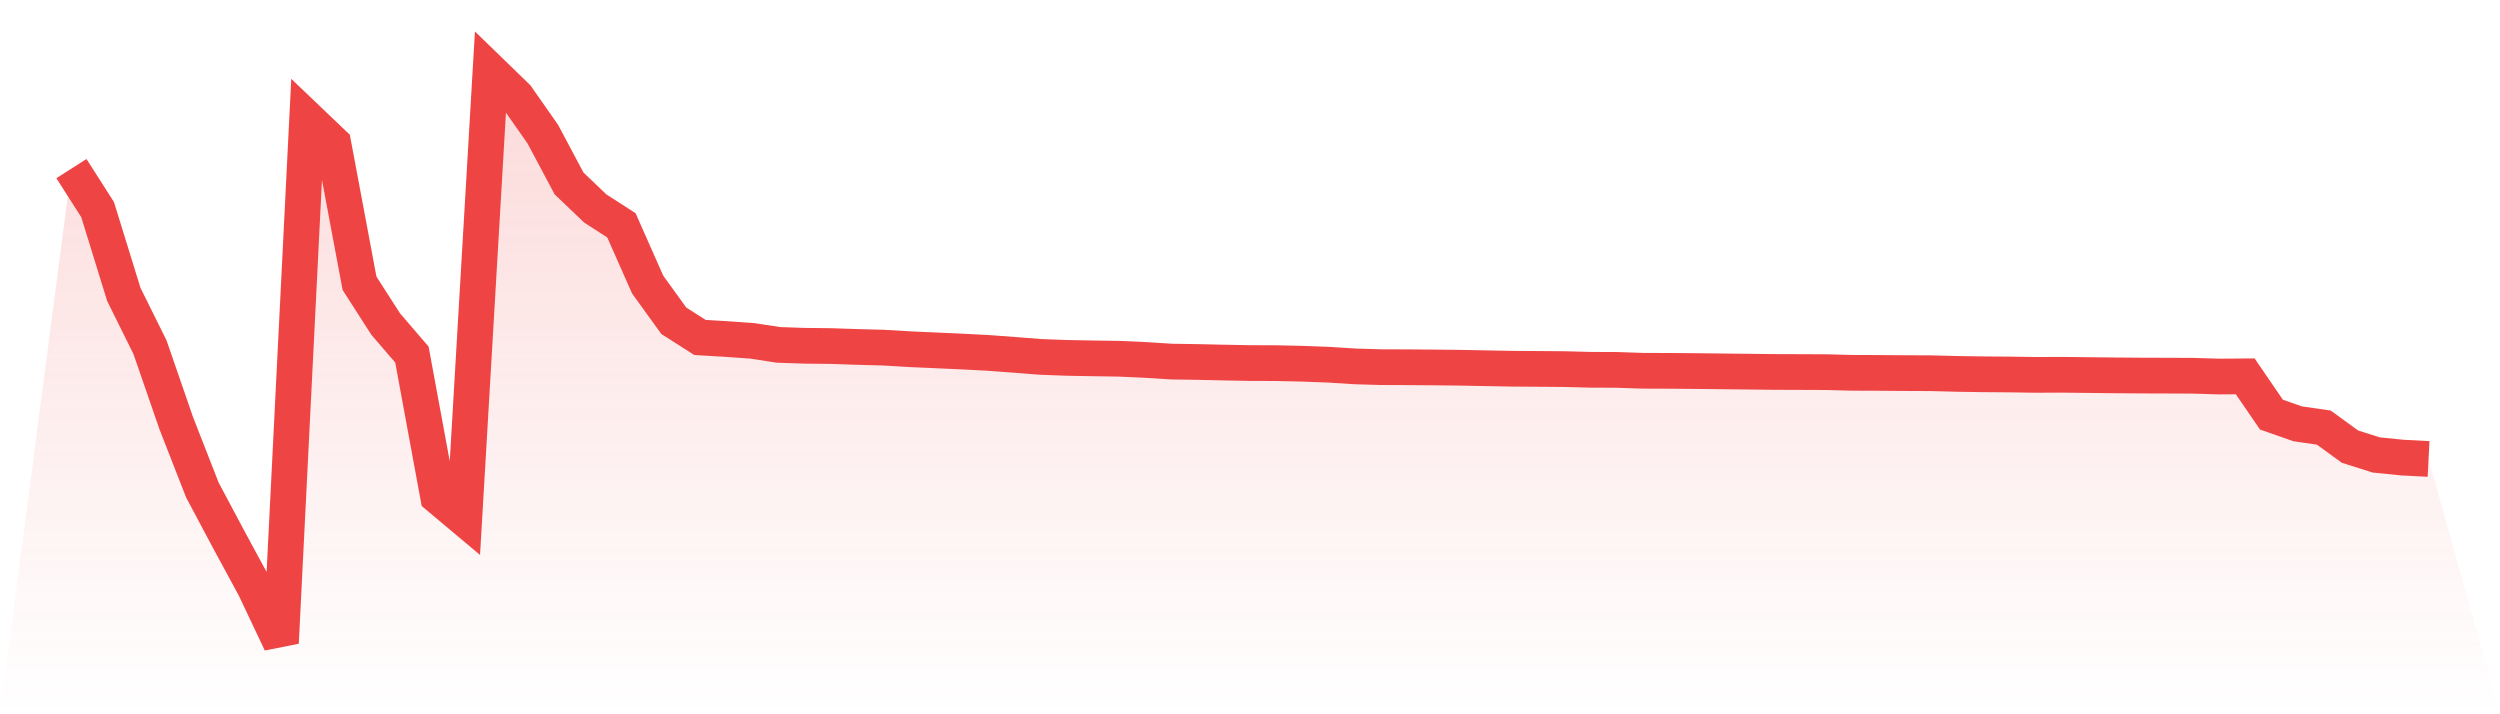 <svg viewBox="0 0 140 40" xmlns="http://www.w3.org/2000/svg">
<defs>
<linearGradient id="gradient" x1="0" x2="0" y1="0" y2="1">
<stop offset="0%" stop-color="#ef4444" stop-opacity="0.2"/>
<stop offset="100%" stop-color="#ef4444" stop-opacity="0"/>
</linearGradient>
</defs>
<path d="M4,9.442 L4,9.442 L5.467,11.739 L6.933,16.486 L8.4,19.445 L9.867,23.689 L11.333,27.441 L12.8,30.197 L14.267,32.904 L15.733,36 L17.2,6.647 L18.667,8.047 L20.133,15.863 L21.6,18.149 L23.067,19.855 L24.533,27.802 L26,29.032 L27.467,4 L28.933,5.422 L30.4,7.517 L31.867,10.273 L33.333,11.673 L34.8,12.619 L36.267,15.934 L37.733,17.963 L39.2,18.898 L40.667,18.985 L42.133,19.089 L43.6,19.314 L45.067,19.363 L46.533,19.379 L48,19.428 L49.467,19.467 L50.933,19.554 L52.4,19.62 L53.867,19.686 L55.333,19.762 L56.8,19.871 L58.267,19.986 L59.733,20.041 L61.2,20.068 L62.667,20.09 L64.133,20.156 L65.6,20.249 L67.067,20.271 L68.533,20.304 L70,20.331 L71.467,20.336 L72.933,20.369 L74.4,20.424 L75.867,20.517 L77.333,20.561 L78.8,20.566 L80.267,20.577 L81.733,20.593 L83.2,20.621 L84.667,20.648 L86.133,20.659 L87.6,20.67 L89.067,20.708 L90.533,20.714 L92,20.763 L93.467,20.768 L94.933,20.779 L96.4,20.796 L97.867,20.812 L99.333,20.829 L100.8,20.834 L102.267,20.84 L103.733,20.878 L105.2,20.883 L106.667,20.894 L108.133,20.9 L109.6,20.938 L111.067,20.96 L112.533,20.971 L114,20.993 L115.467,20.987 L116.933,21.004 L118.4,21.02 L119.867,21.031 L121.333,21.036 L122.8,21.042 L124.267,21.086 L125.733,21.075 L127.2,23.219 L128.667,23.733 L130.133,23.946 L131.6,25.012 L133.067,25.477 L134.533,25.625 L136,25.702 L140,40 L0,40 z" fill="url(#gradient)"/>
<path d="M4,9.442 L4,9.442 L5.467,11.739 L6.933,16.486 L8.4,19.445 L9.867,23.689 L11.333,27.441 L12.8,30.197 L14.267,32.904 L15.733,36 L17.2,6.647 L18.667,8.047 L20.133,15.863 L21.6,18.149 L23.067,19.855 L24.533,27.802 L26,29.032 L27.467,4 L28.933,5.422 L30.4,7.517 L31.867,10.273 L33.333,11.673 L34.8,12.619 L36.267,15.934 L37.733,17.963 L39.2,18.898 L40.667,18.985 L42.133,19.089 L43.6,19.314 L45.067,19.363 L46.533,19.379 L48,19.428 L49.467,19.467 L50.933,19.554 L52.4,19.62 L53.867,19.686 L55.333,19.762 L56.8,19.871 L58.267,19.986 L59.733,20.041 L61.2,20.068 L62.667,20.09 L64.133,20.156 L65.6,20.249 L67.067,20.271 L68.533,20.304 L70,20.331 L71.467,20.336 L72.933,20.369 L74.4,20.424 L75.867,20.517 L77.333,20.561 L78.8,20.566 L80.267,20.577 L81.733,20.593 L83.2,20.621 L84.667,20.648 L86.133,20.659 L87.6,20.67 L89.067,20.708 L90.533,20.714 L92,20.763 L93.467,20.768 L94.933,20.779 L96.4,20.796 L97.867,20.812 L99.333,20.829 L100.8,20.834 L102.267,20.84 L103.733,20.878 L105.2,20.883 L106.667,20.894 L108.133,20.9 L109.6,20.938 L111.067,20.96 L112.533,20.971 L114,20.993 L115.467,20.987 L116.933,21.004 L118.4,21.02 L119.867,21.031 L121.333,21.036 L122.8,21.042 L124.267,21.086 L125.733,21.075 L127.2,23.219 L128.667,23.733 L130.133,23.946 L131.6,25.012 L133.067,25.477 L134.533,25.625 L136,25.702" fill="none" stroke="#ef4444" stroke-width="2"/>
</svg>